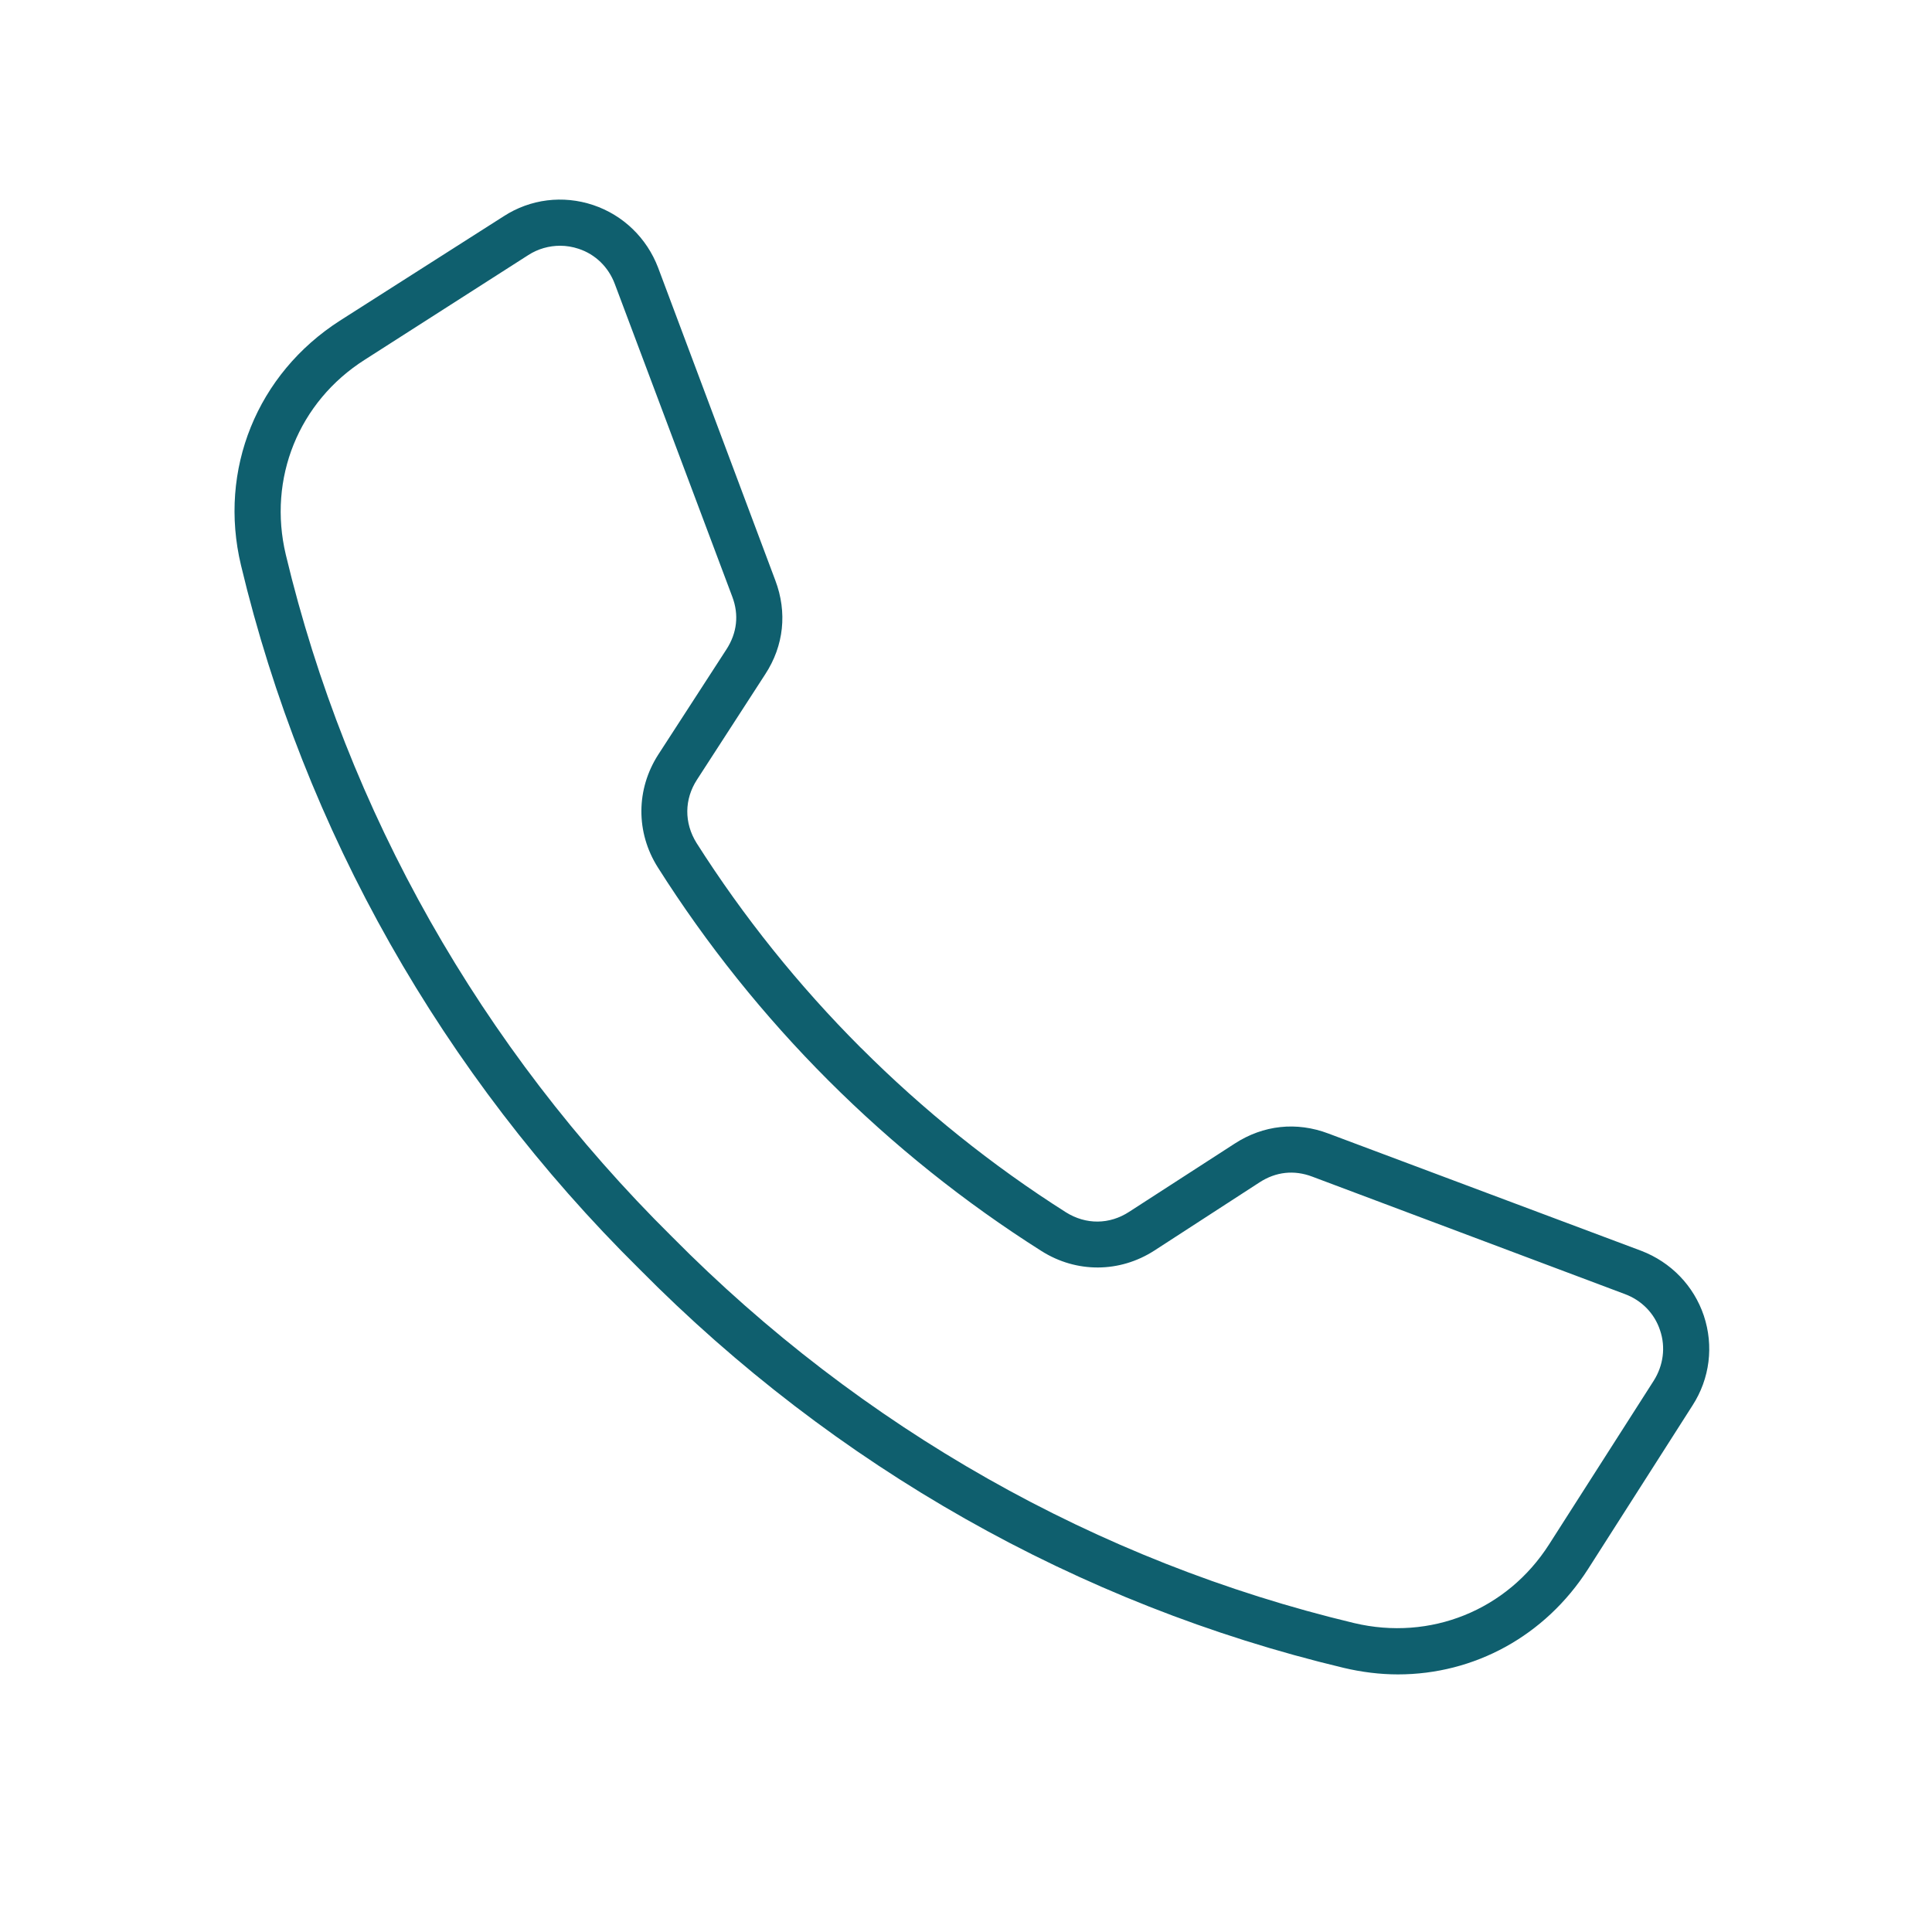 <svg xmlns="http://www.w3.org/2000/svg" xmlns:xlink="http://www.w3.org/1999/xlink" width="40" zoomAndPan="magnify" viewBox="0 0 30 30" height="40" preserveAspectRatio="xMidYMid meet" version="1.0"><defs><clipPath id="46e273f82b"><path d="M 3.387 3.02 L 26.613 3.02 L 26.613 26 L 3.387 26 Z M 3.387 3.02 " clip-rule="nonzero"/></clipPath></defs><g clip-path="url(#46e273f82b)"><path fill="#0f5f6e" d="M 26.457 20.43 C 26.301 19.965 25.945 19.598 25.484 19.422 L 20.629 17.602 C 20.133 17.414 19.617 17.469 19.172 17.758 L 17.535 18.816 C 17.23 19.016 16.863 19.02 16.551 18.824 C 15.406 18.098 14.336 17.238 13.371 16.273 C 13.371 16.273 13.367 16.27 13.367 16.27 C 12.402 15.305 11.543 14.234 10.816 13.09 C 10.621 12.777 10.625 12.41 10.824 12.105 L 11.883 10.469 C 12.172 10.027 12.227 9.508 12.039 9.012 L 10.219 4.156 C 10.043 3.695 9.676 3.34 9.211 3.184 C 8.742 3.027 8.234 3.09 7.82 3.359 L 5.277 4.98 C 3.992 5.805 3.387 7.293 3.742 8.777 C 4.727 12.898 6.867 16.68 9.93 19.707 C 12.961 22.773 16.742 24.914 20.863 25.898 C 21.145 25.965 21.43 26 21.707 26 C 22.891 26 23.992 25.406 24.66 24.363 L 26.281 21.824 C 26.551 21.406 26.613 20.898 26.457 20.43 Z M 25.68 21.438 L 24.055 23.98 C 23.402 25.004 22.211 25.484 21.027 25.203 C 17.039 24.25 13.375 22.176 10.434 19.203 C 7.465 16.266 5.391 12.602 4.438 8.613 C 4.156 7.43 4.637 6.238 5.664 5.586 L 8.203 3.961 C 8.355 3.863 8.527 3.816 8.699 3.816 C 8.793 3.816 8.891 3.832 8.984 3.863 C 9.246 3.949 9.449 4.148 9.547 4.41 L 11.371 9.266 C 11.477 9.547 11.445 9.828 11.281 10.082 L 10.223 11.715 C 9.875 12.254 9.871 12.926 10.215 13.469 C 10.969 14.66 11.859 15.773 12.863 16.777 C 13.867 17.781 14.98 18.672 16.172 19.426 C 16.715 19.77 17.387 19.766 17.926 19.418 L 19.559 18.359 C 19.812 18.195 20.094 18.164 20.375 18.27 L 25.23 20.094 C 25.492 20.191 25.691 20.395 25.777 20.656 C 25.867 20.918 25.828 21.203 25.68 21.438 Z M 25.68 21.438 " fill-opacity="1" fill-rule="nonzero"/></g></svg>